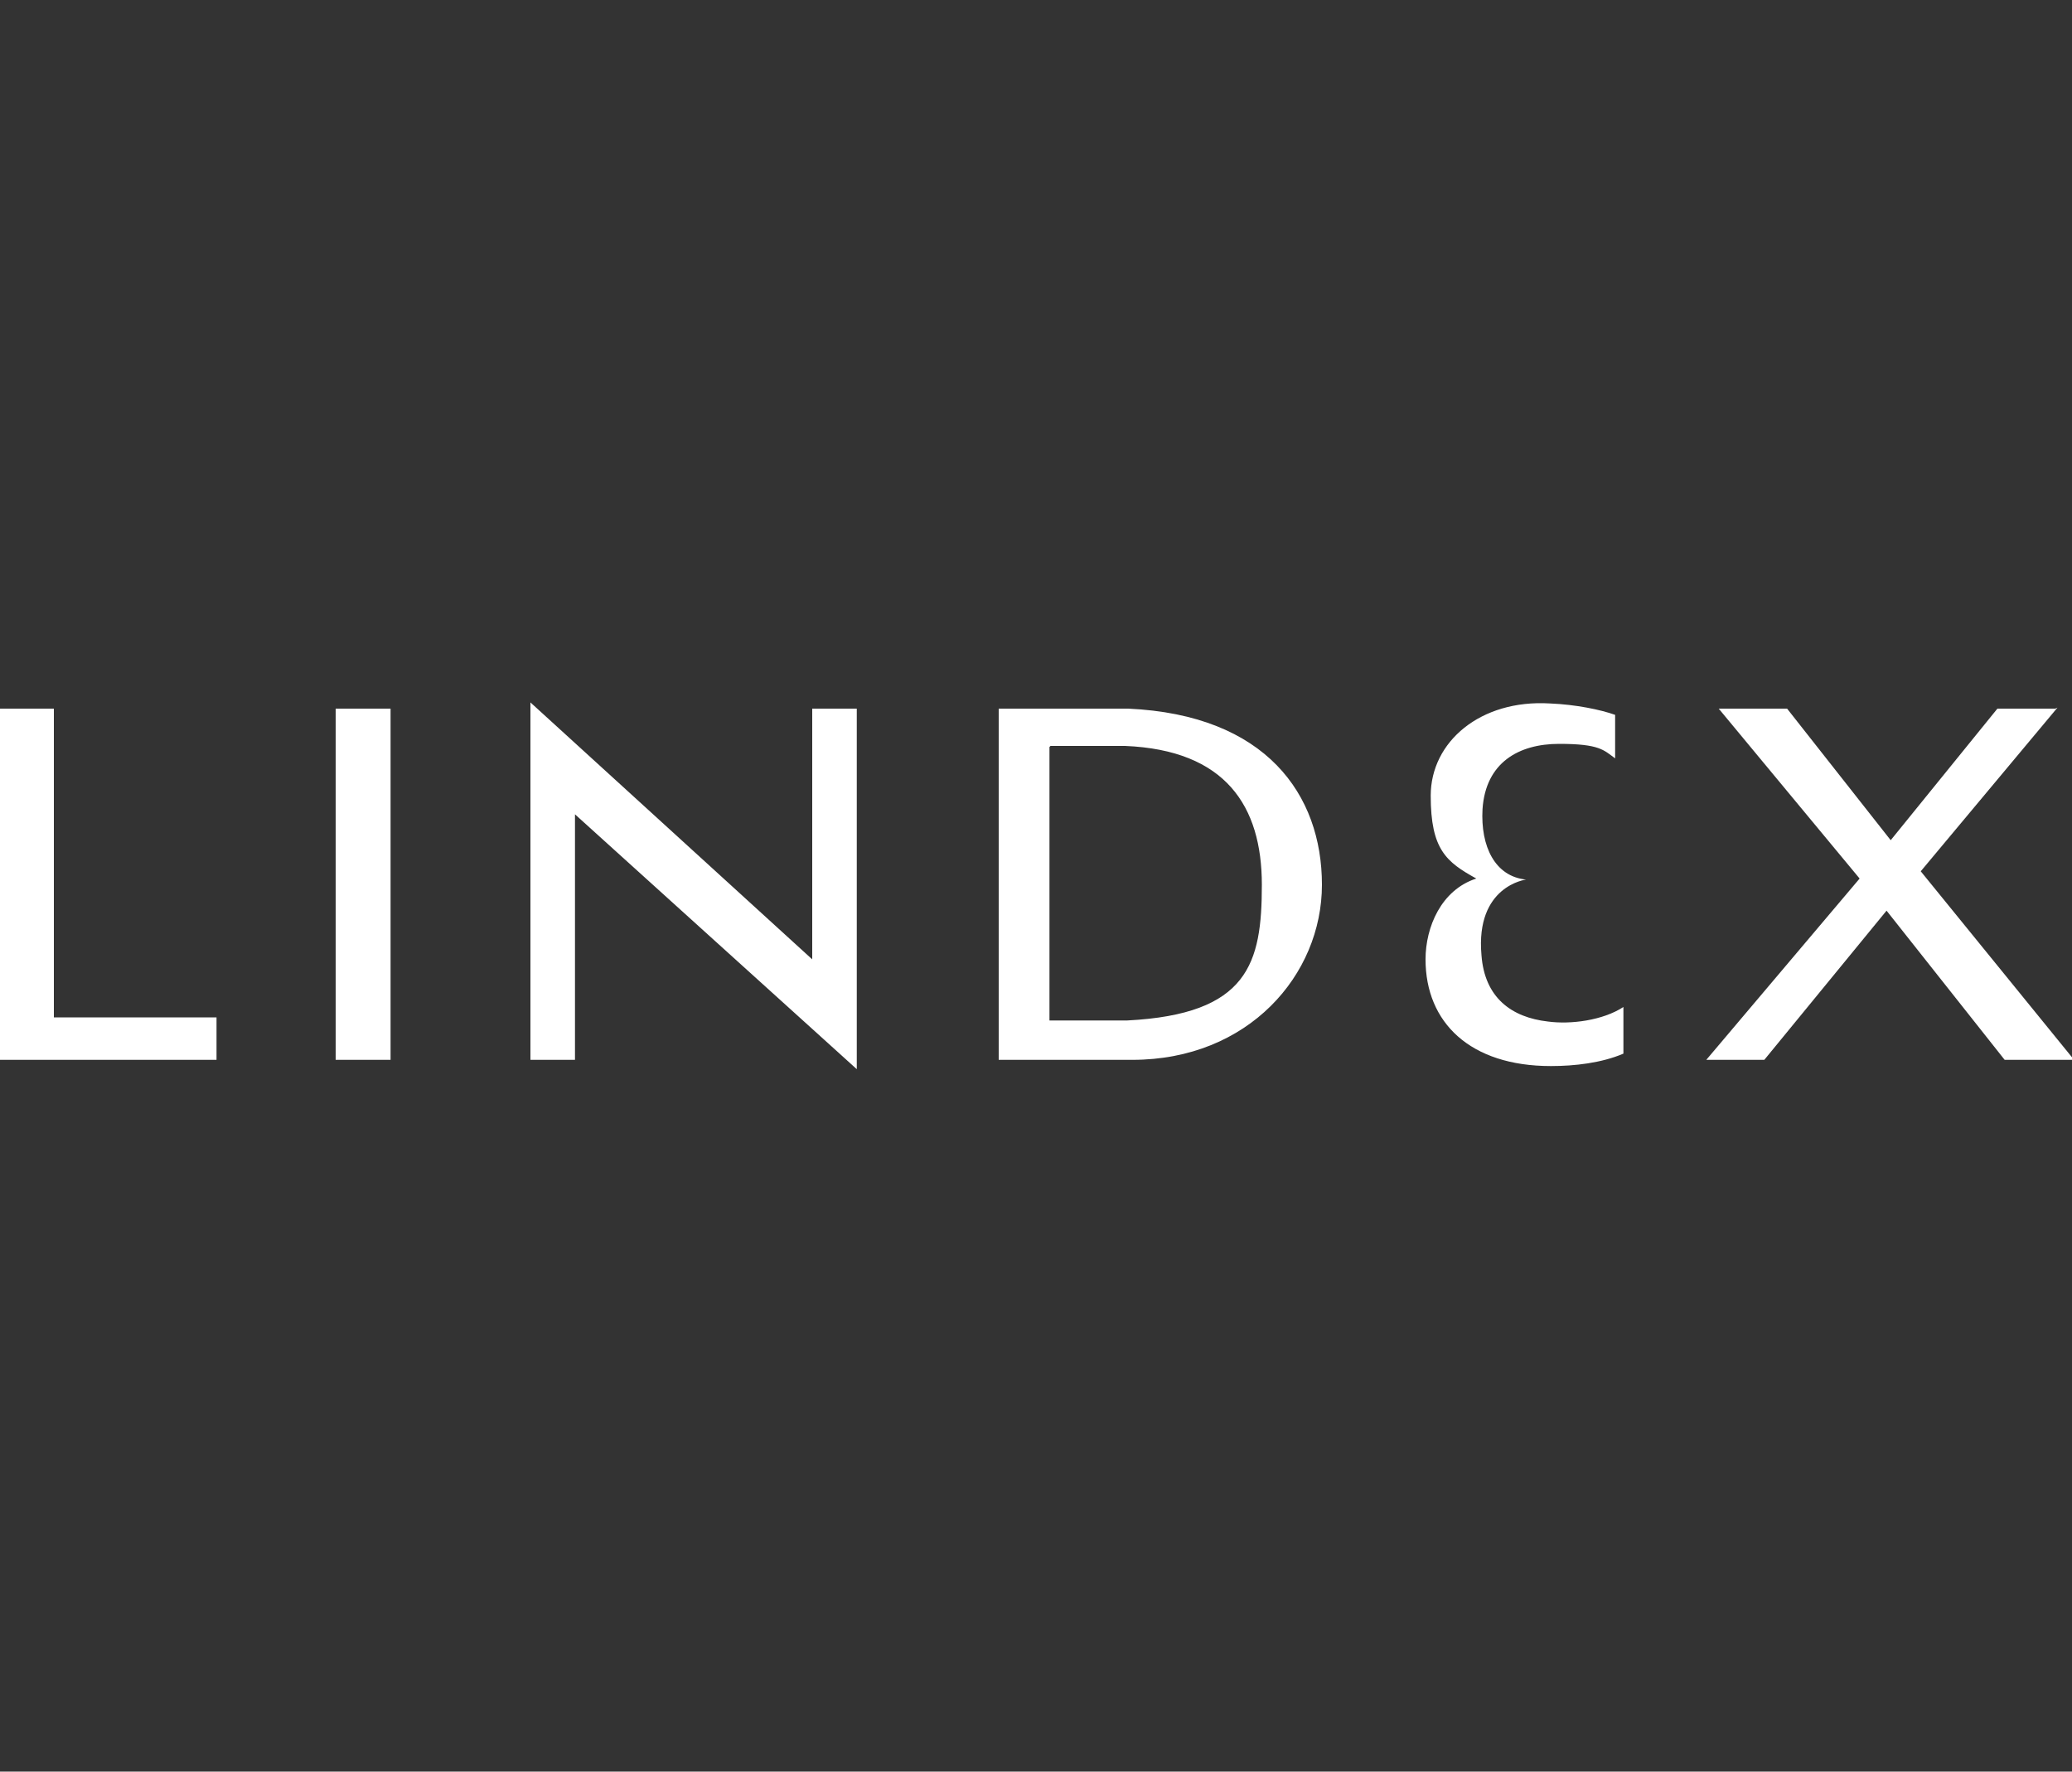 <?xml version="1.0" encoding="UTF-8"?>
<svg id="Layer_1" xmlns="http://www.w3.org/2000/svg" version="1.1" viewBox="0 0 200 171">
  <rect x="0" y="0" width="200" height="171" fill="#333333" stroke="none"/>
  <!-- Generator: Adobe Illustrator 29.7.1, SVG Export Plug-In . SVG Version: 2.1.1 Build 8)  -->
  <path d="M5.2,98.2h15.7v4.1H0v-33.9h5.2v29.8ZM32.4,102.3h5.3v-33.9h-5.3v33.9ZM51.2,102.3h4.3v-23.7l27.2,24.6v-34.8h-4.3v24.2s-27.2-24.8-27.2-24.8v34.4ZM96.3,102.3h13c11.2,0,18.3-8.2,18.3-16.9s-5.4-16.4-18.7-17h-12.5v33.9ZM101.4,72h7.2c9.7.4,13.2,5.8,13.2,13.4s-1.3,12.5-13,13.1h-7.5v-26.4ZM198.4,68.4h-5.6l-10.3,12.7-10-12.7h-6.6l13.6,16.4-14.8,17.5h5.6l11.8-14.4,11.4,14.4h6.7s-14.8-18.2-14.8-18.2l13.2-15.8ZM155.9,69c-1.4-.5-3.8-1-6.3-1.1-6.7-.4-11.5,3.7-11.5,8.9s1.5,6.4,4.4,8c-3.4,1.1-4.9,4.7-4.9,7.8,0,6.1,4.3,10.3,12.1,10.3,2.3,0,4.9-.3,7-1.2v-4.5c-2,1.3-5.1,1.7-7.3,1.4-3.5-.4-6.1-2.3-6.4-6.4-.6-6.7,4.3-7.3,4.3-7.3-3-.3-4.4-3.2-4.2-6.8.3-4.5,3.5-6.3,7.4-6.3s4.3.6,5.4,1.4v-4Z" fill="#fff"/>
</svg>